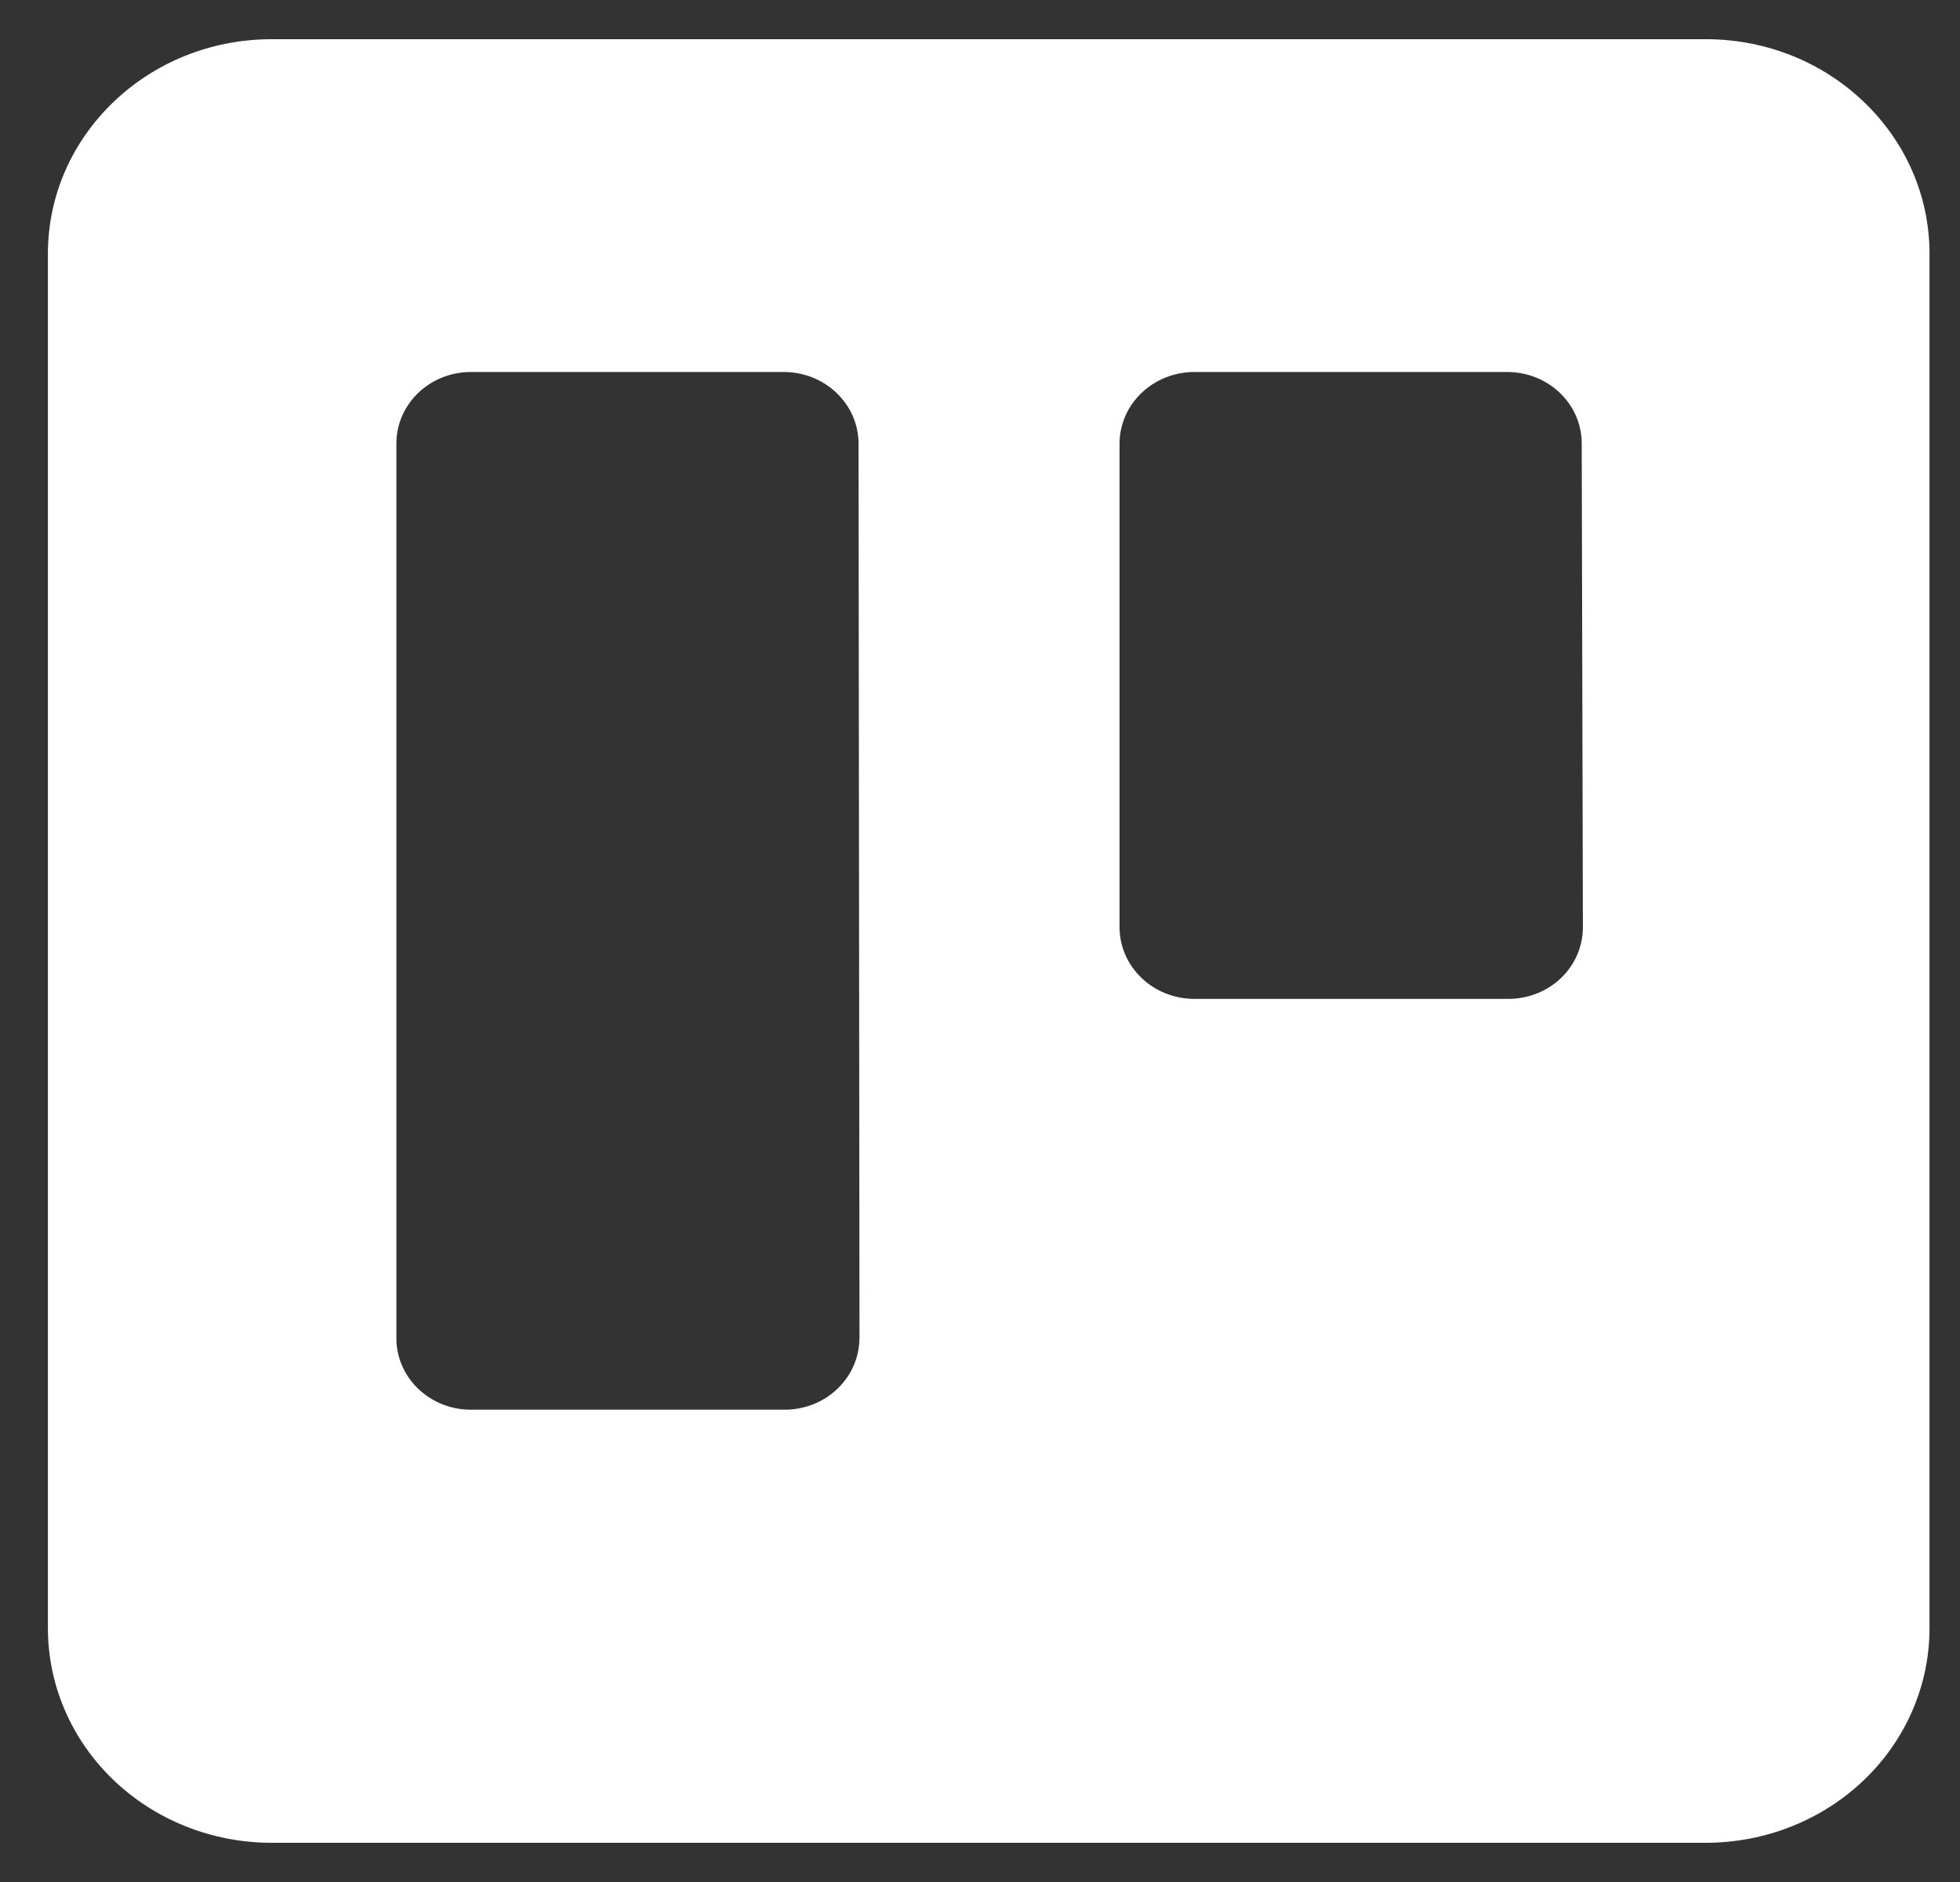 <svg xmlns="http://www.w3.org/2000/svg" width="25" height="24" fill="none" xmlns:v="https://vecta.io/nano"><rect width="100%" height="100%" fill="#333333" stroke="none"/><path fill-rule="evenodd" d="M21.762.5H3.464C1.89.5.613 1.723.611 3.232V20.753c-.003.728.296 1.426.832 1.942S2.706 23.5 3.464 23.5h18.298c.758-.001 1.484-.291 2.019-.806s.833-1.214.83-1.94V3.232C24.609 1.724 23.335.502 21.762.5h0zM10.962 17.066c-.001.243-.103.476-.283.647s-.424.266-.678.264H6.002c-.523-.002-.946-.409-.946-.911V5.655c0-.502.423-.909.946-.911h3.999c.524.002.948.409.95.911l.012 11.411zm9.228-5.239c0 .243-.102.477-.282.648s-.425.266-.679.263h-3.999c-.524-.002-.948-.409-.95-.911V5.655c.002-.502.426-.909.95-.911h3.999c.523.002.946.409.946.911l.015 6.172z" fill="#fff"/></svg>